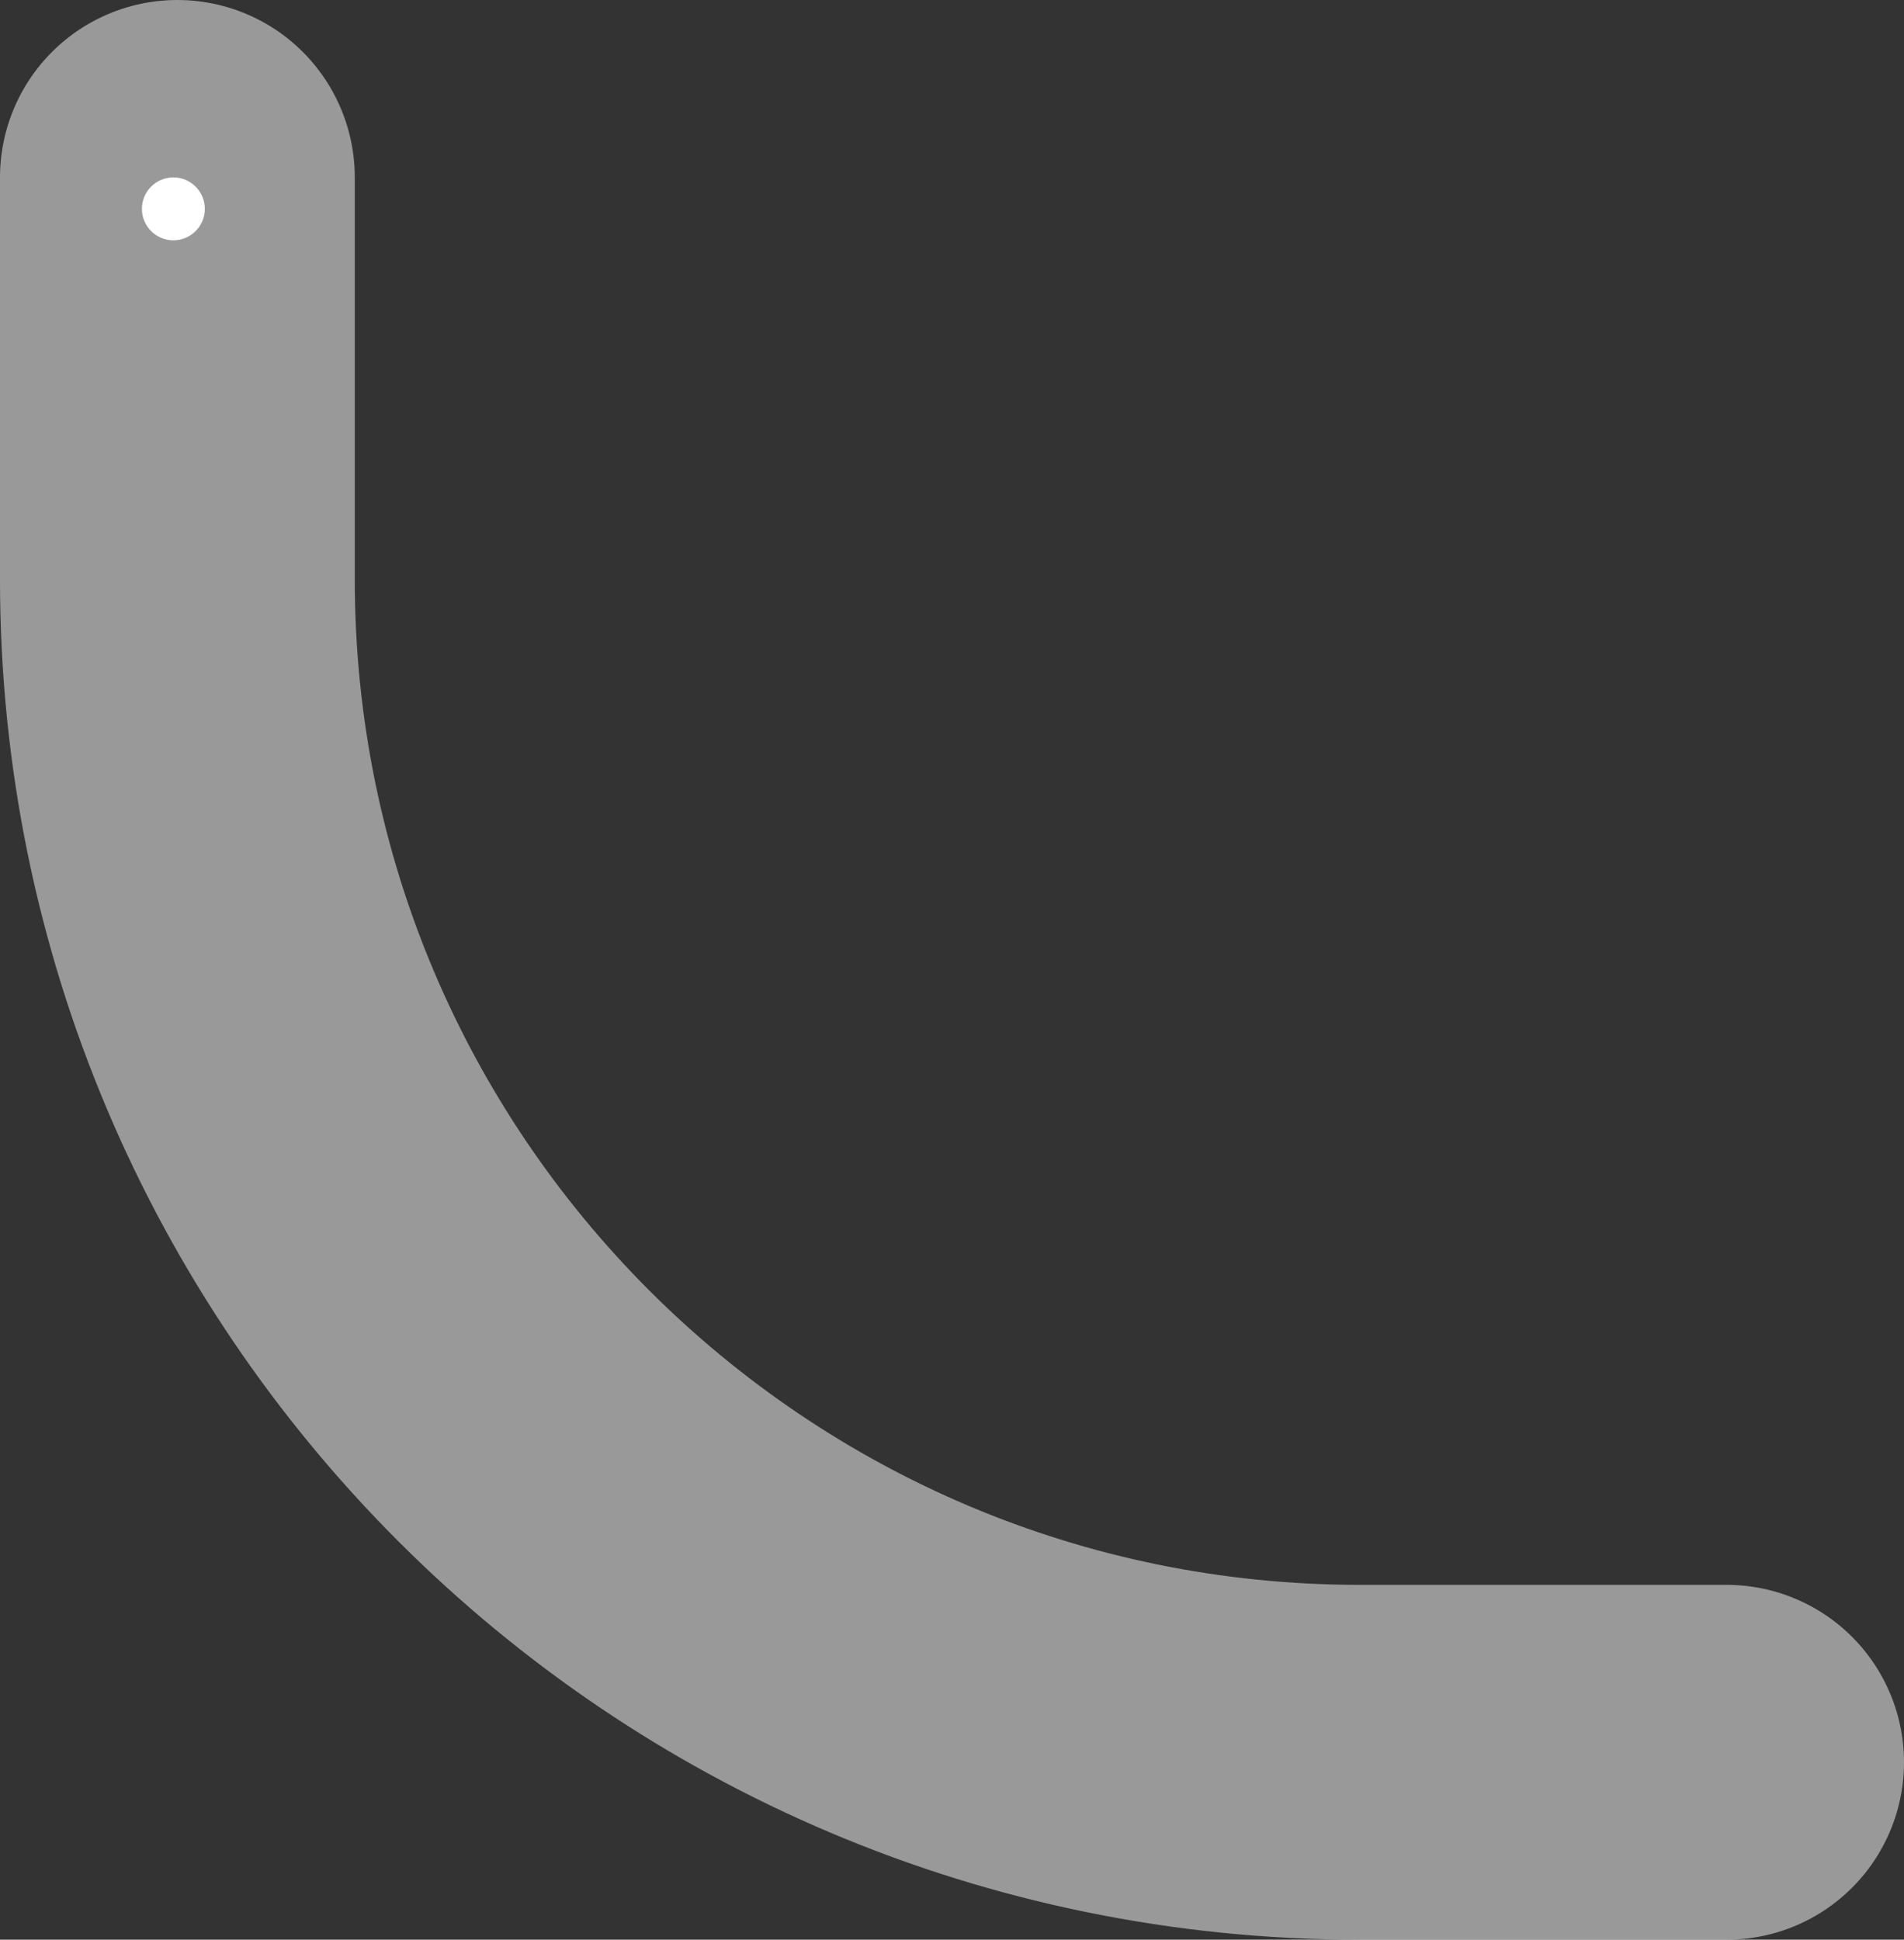 <?xml version="1.0" encoding="UTF-8"?> <svg xmlns="http://www.w3.org/2000/svg" width="161" height="164" viewBox="0 0 161 164" fill="none"><rect x="0" y="0" width="161" height="164" fill="#333333" stroke="none"/><path opacity="0.5" d="M15 15V49C15 104.228 59.772 149 115 149H146" stroke="white" stroke-width="30" stroke-linecap="round" stroke-linejoin="round"></path><circle cx="2.66" cy="2.66" r="2.66" transform="matrix(-1 0 0 1 17.32 15)" fill="white"></circle></svg> 